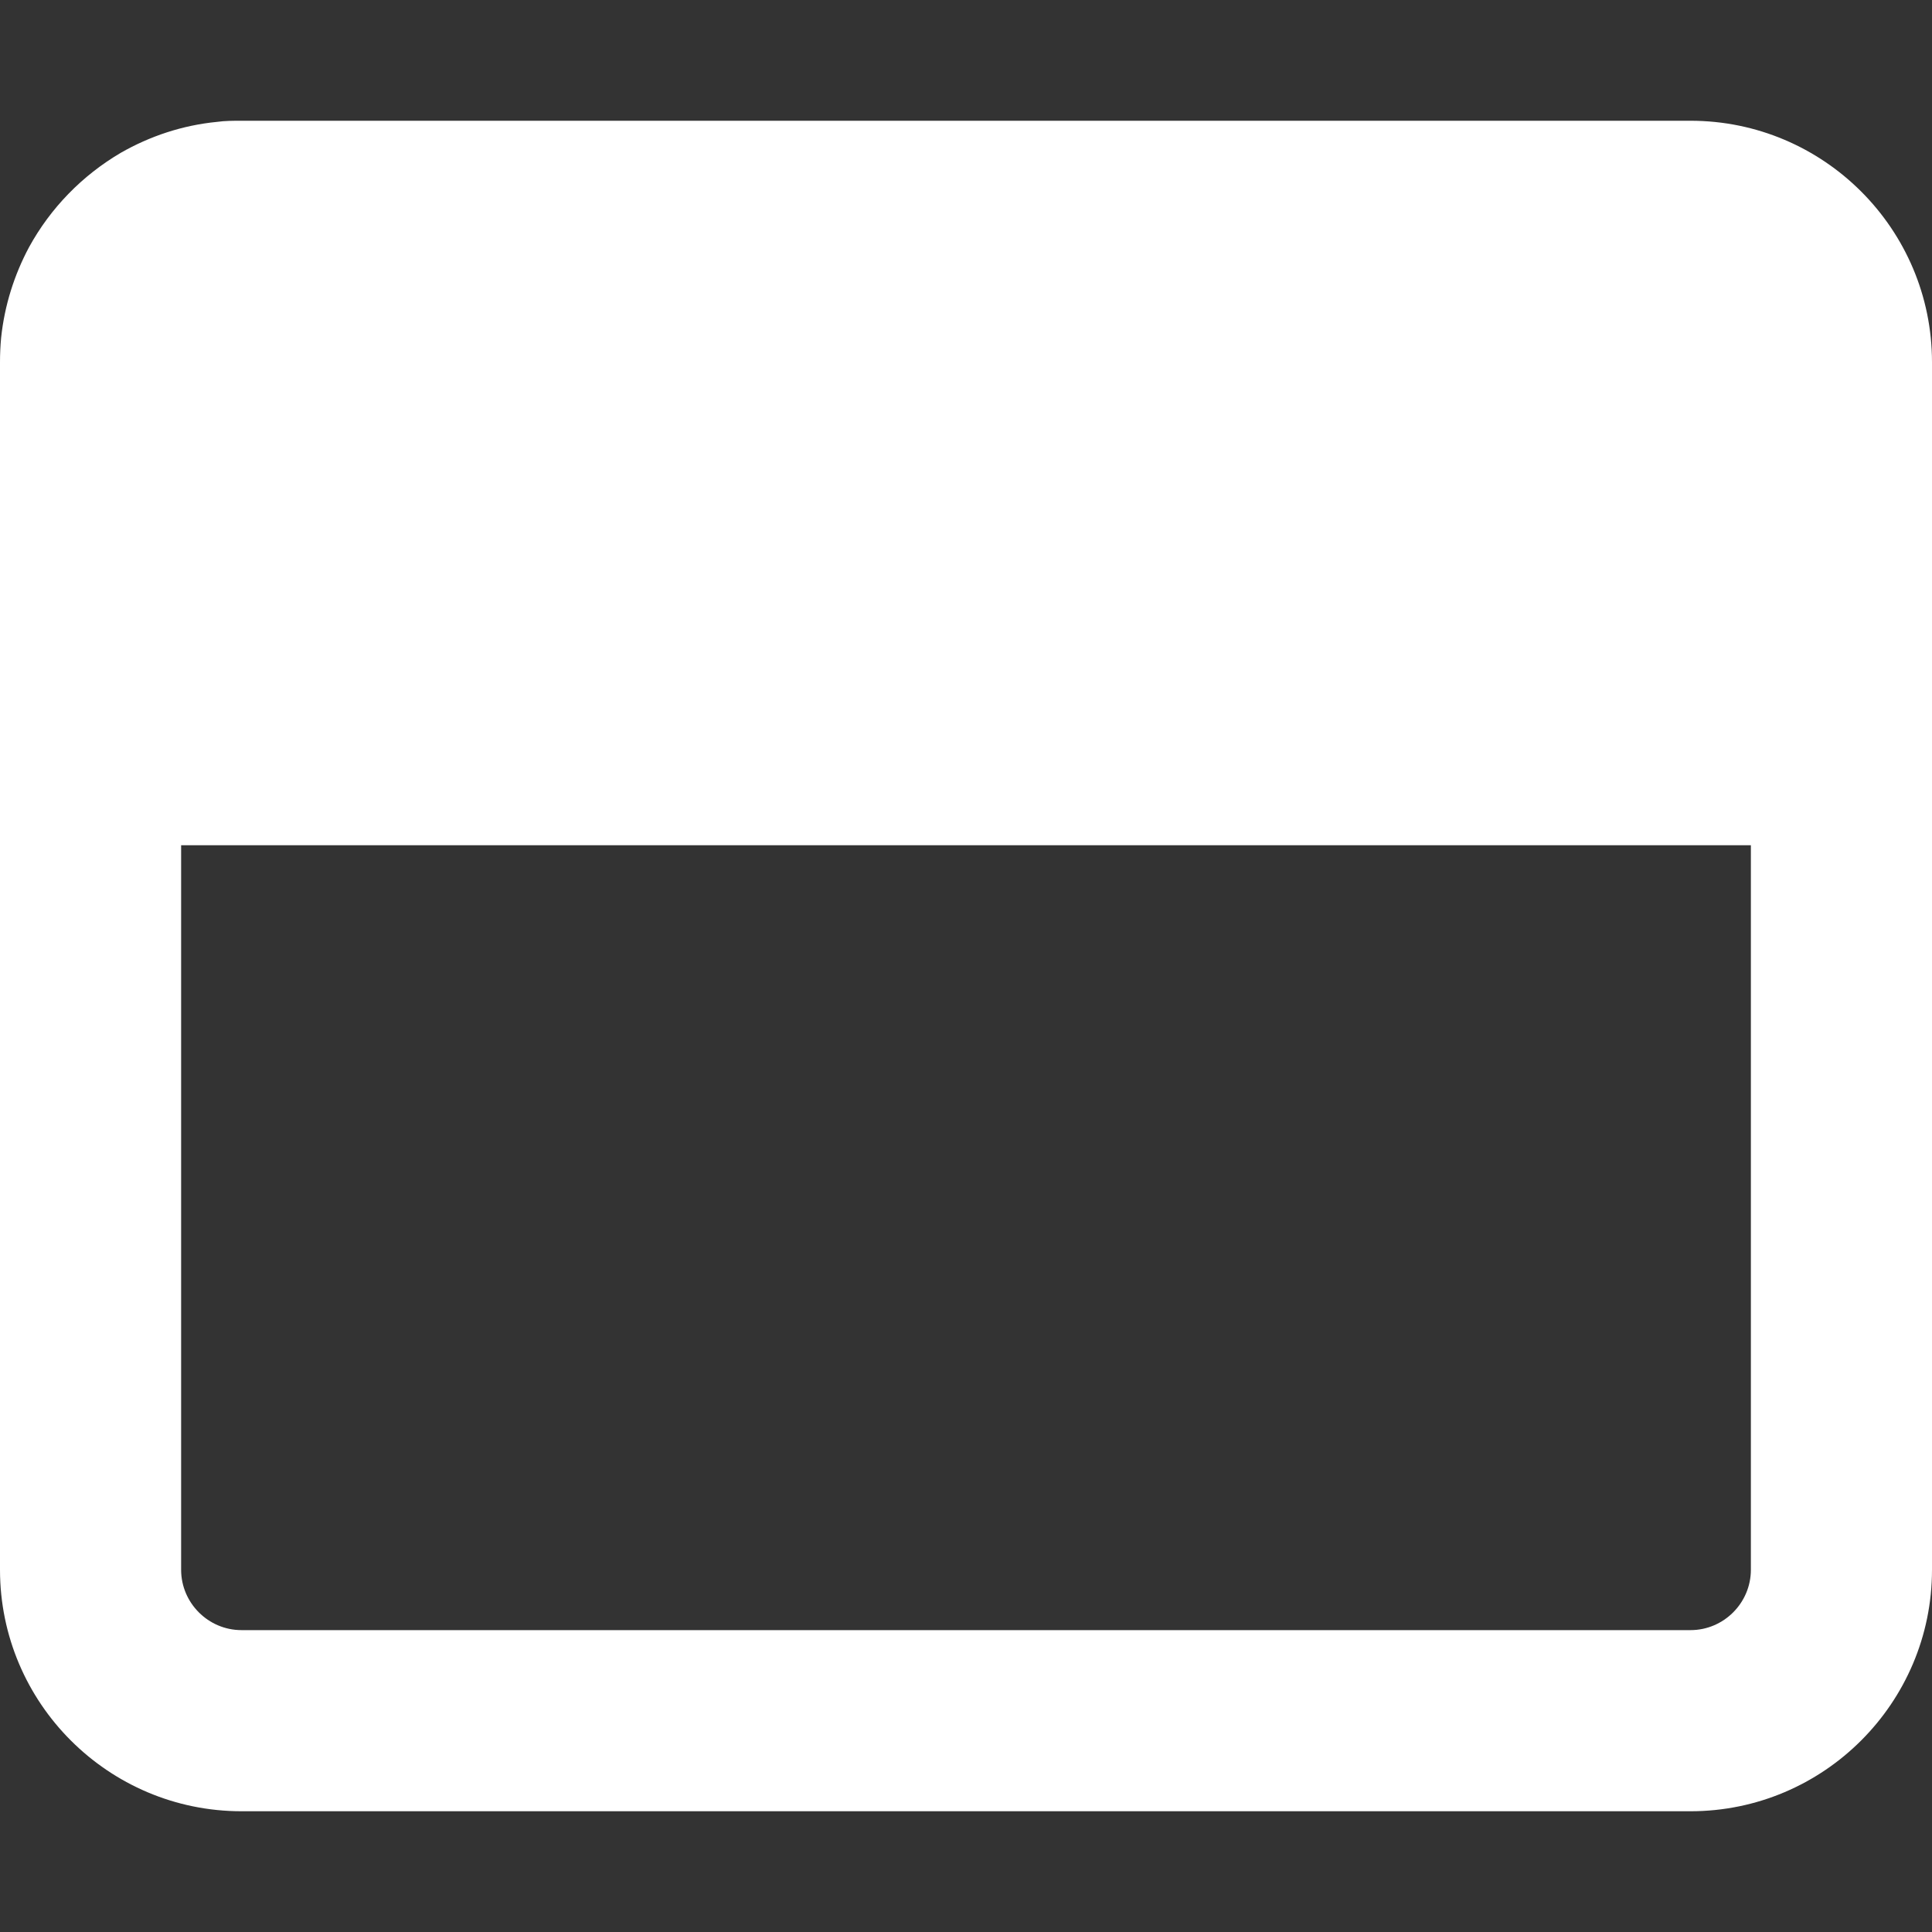 <?xml version="1.0" encoding="UTF-8"?> <svg xmlns="http://www.w3.org/2000/svg" version="1.1" viewBox="0 0 512 512"><rect x="0" y="0" width="512" height="512" fill="#333333" stroke="none"/><defs><style> .cls-1 { fill: #fff; } </style></defs><!-- Generator: Adobe Illustrator 28.7.1, SVG Export Plug-In . SVG Version: 1.2.0 Build 142) --><g><g id="Layer_1"><path class="cls-1" d="M.3,89.5c-.2,2.1-.3,4.3-.3,6.5v320c0,35.3,28.7,64,64,64h384c35.3,0,64-28.7,64-64V96c0-35.3-28.7-64-64-64H64c-2.2,0-4.4,0-6.5.3-9.2.9-17.8,3.8-25.5,8.2-10.2,6-18.6,14.6-24.3,25-3.9,7.3-6.5,15.4-7.4,24ZM48,224h416v192c0,8.8-7.2,16-16,16H64c-8.8,0-16-7.2-16-16v-192Z"></path></g></g></svg> 